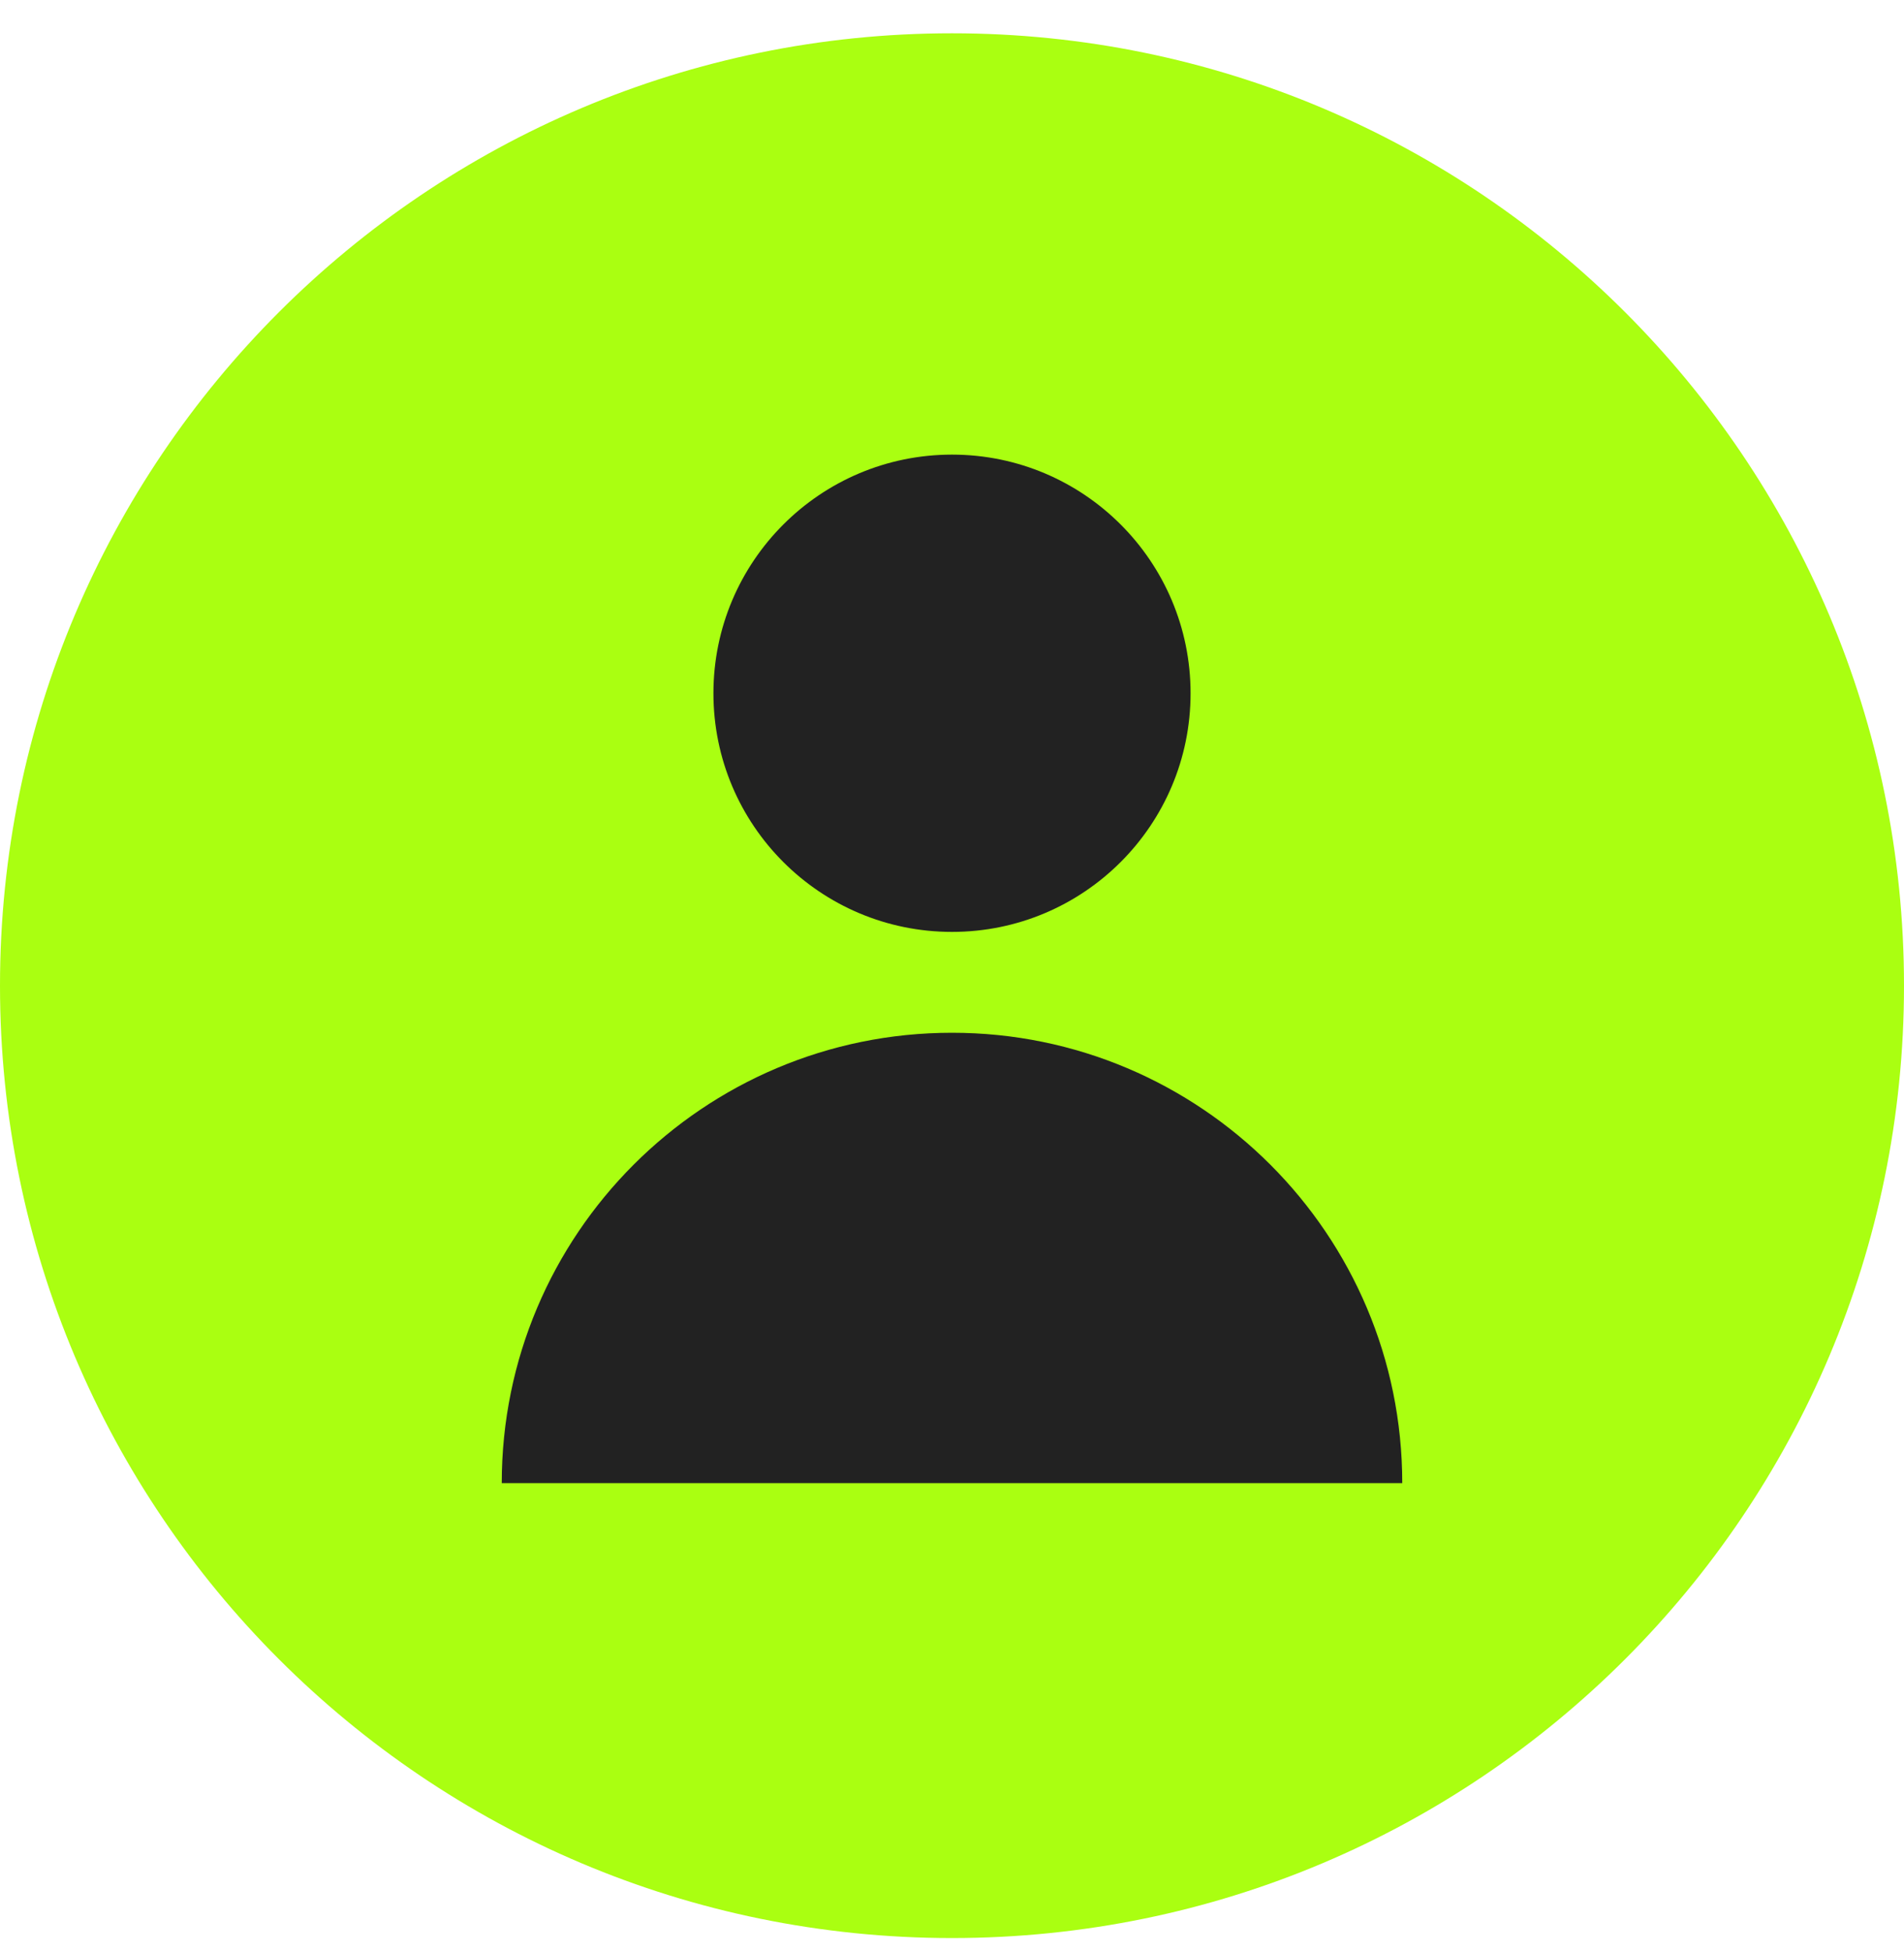 <svg width="40" height="41" viewBox="0 0 40 41" fill="none" xmlns="http://www.w3.org/2000/svg">
<g clip-path="url(#clip0_7824_2059)">
<path d="M20 40.699C31.046 40.699 40 31.745 40 20.699C40 9.654 31.046 0.699 20 0.699C8.954 0.699 0 9.654 0 20.699C0 31.745 8.954 40.699 20 40.699Z" fill="#AAFF11"/>
<path d="M20 19.57C22.768 19.57 25.012 17.327 25.012 14.559C25.012 11.791 22.768 9.547 20 9.547C17.232 9.547 14.988 11.791 14.988 14.559C14.988 17.327 17.232 19.57 20 19.57Z" fill="#222222"/>
<path d="M10.541 31.146C10.541 25.923 14.776 21.688 20 21.688C25.223 21.688 29.459 25.923 29.459 31.146" fill="#222222"/>
</g>
<defs>
<clipPath id="clip0_7824_2059">
<rect width="40" height="40" fill="white" transform="translate(0 0.699)"/>
</clipPath>
</defs>
</svg>
